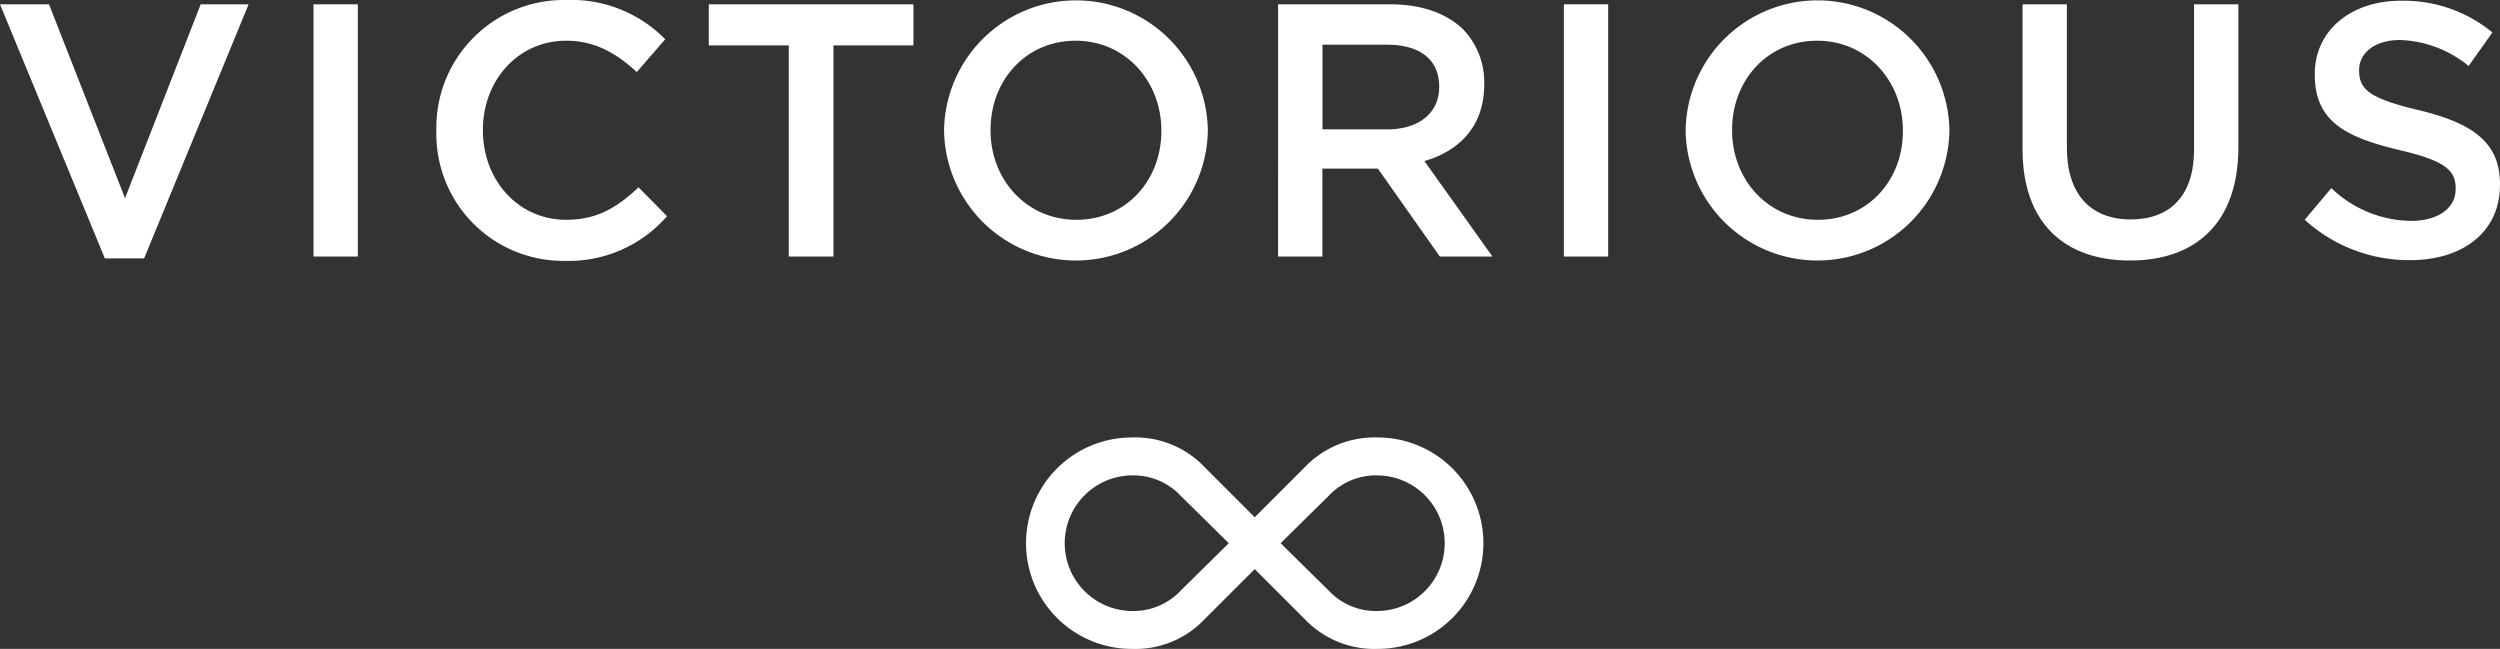 <?xml version="1.0" encoding="UTF-8"?>
<svg xmlns="http://www.w3.org/2000/svg" viewBox="0 0 268.186 69.609" width="268.186" height="69.609">
  <rect x="0" y="0" width="268.186" height="69.609" fill="#333333" stroke="none"/>
  <g fill="#fff">
    <path d="M0 .464h5.257l8.156 20.8L21.53.464h5.139L15.461 27.718h-4.213Z"></path>
    <path d="M33.63.464h4.755v27.054H33.63Z"></path>
    <path d="M46.811 14.07v-.077A13.692 13.692 0 0 1 60.77 0a14.1 14.1 0 0 1 10.591 4.213L68.308 7.73c-2.165-2.01-4.484-3.363-7.576-3.363-5.141 0-8.929 4.252-8.929 9.547v.077c0 5.3 3.75 9.586 8.929 9.586 3.324 0 5.45-1.314 7.77-3.479l3.053 3.092a13.96 13.96 0 0 1-10.977 4.793A13.608 13.608 0 0 1 46.811 14.07Z"></path>
    <path d="M84.615 4.87h-8.581V.464h21.955V4.87h-8.581v22.648h-4.793Z"></path>
    <path d="M101.275 14.07v-.077a14.149 14.149 0 0 1 28.294-.077v.077a14.149 14.149 0 0 1-28.294.077Zm23.308 0v-.077c0-5.257-3.827-9.625-9.2-9.625s-9.122 4.291-9.122 9.547v.077c0 5.257 3.827 9.586 9.2 9.586s9.122-4.251 9.122-9.508Z"></path>
    <path d="M137.108.464h12.06c3.4 0 6.068 1.005 7.808 2.706a8.179 8.179 0 0 1 2.242 5.837v.077c0 4.445-2.667 7.112-6.416 8.194l7.3 10.243h-5.643l-6.648-9.432h-5.953v9.429h-4.754Zm11.712 13.413c3.4 0 5.566-1.778 5.566-4.522v-.077c0-2.9-2.087-4.484-5.6-4.484h-6.919v9.083Z"></path>
    <path d="M167.762.464h4.754v27.054h-4.754Z"></path>
    <path d="M180.825 14.07v-.077a14.149 14.149 0 0 1 28.294-.077v.077a14.149 14.149 0 0 1-28.294.077Zm23.307 0v-.077c0-5.257-3.826-9.625-9.2-9.625s-9.122 4.291-9.122 9.547v.077c0 5.257 3.826 9.586 9.2 9.586s9.123-4.251 9.123-9.508Z"></path>
    <path d="M216.969 16.041V.464h4.754v15.384c0 5.025 2.59 7.692 6.842 7.692 4.213 0 6.8-2.512 6.8-7.5V.464h4.755v15.345c0 8.078-4.561 12.137-11.635 12.137-7.036 0-11.516-4.058-11.516-11.905Z"></path>
    <path d="m247.235 23.578 2.86-3.4a12.53 12.53 0 0 0 8.542 3.518c2.937 0 4.793-1.391 4.793-3.4v-.077c0-1.933-1.082-2.977-6.107-4.136-5.76-1.391-9.006-3.092-9.006-8.079v-.077c0-4.638 3.865-7.847 9.238-7.847a15 15 0 0 1 9.818 3.4l-2.551 3.595a12.285 12.285 0 0 0-7.344-2.783c-2.783 0-4.406 1.43-4.406 3.208v.077c0 2.087 1.237 3.015 6.455 4.252 5.721 1.392 8.658 3.44 8.658 7.923v.078c0 5.063-3.981 8.078-9.663 8.078a16.667 16.667 0 0 1-11.287-4.33Z"></path>
  </g>
  <path d="M147.792 69.609a10.337 10.337 0 0 1-7.844-3.209l-5.349-5.348-5.348 5.348a10.236 10.236 0 0 1-7.844 3.209 11.339 11.339 0 0 1 0-22.678 10.238 10.238 0 0 1 7.844 3.209l5.348 5.349 5.349-5.349a10.339 10.339 0 0 1 7.844-3.209 11.339 11.339 0 0 1 0 22.678Zm-21.109-16.4a6.961 6.961 0 0 0-5.277-2.211 7.274 7.274 0 0 0 0 14.547 6.958 6.958 0 0 0 5.277-2.21l5.134-5.063Zm21.109-2.211a6.96 6.96 0 0 0-5.277 2.211l-5.135 5.063 5.135 5.063a6.958 6.958 0 0 0 5.277 2.21 7.274 7.274 0 0 0 0-14.547Z" fill="#fff"></path>
</svg>

